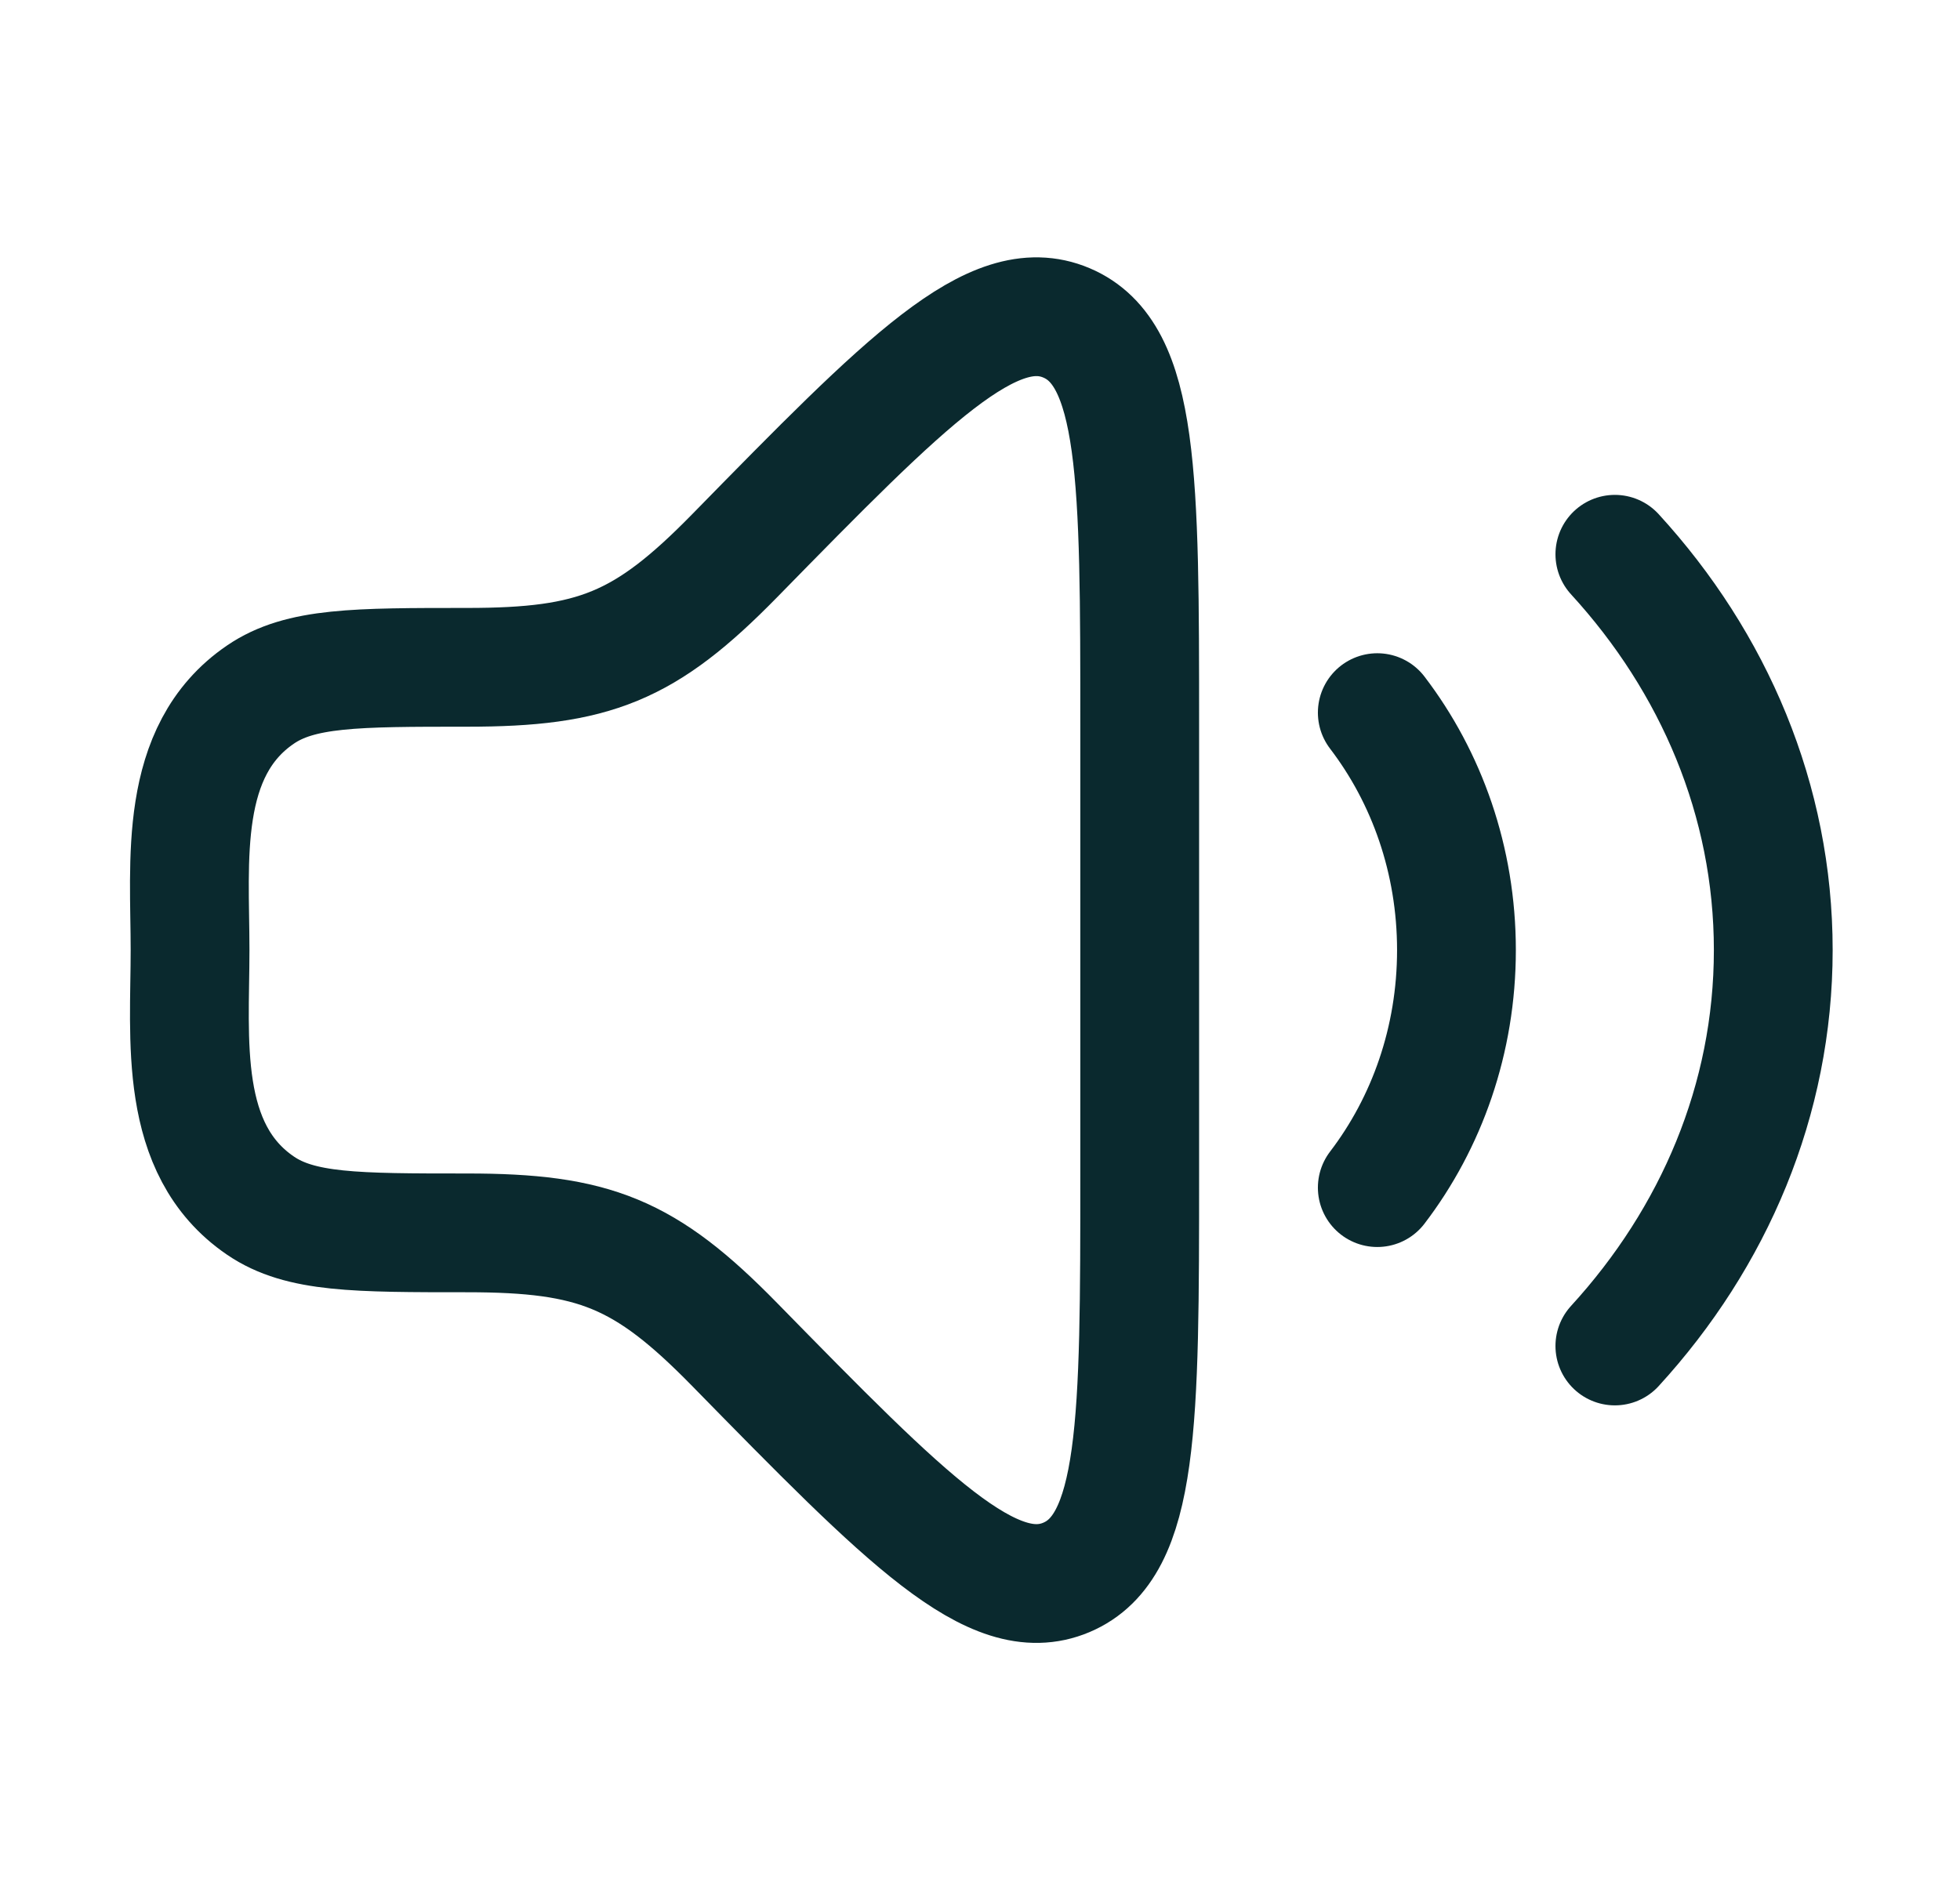 <svg xmlns="http://www.w3.org/2000/svg" width="33" height="32" viewBox="0 0 33 32" fill="none"><path d="M19.189 19.752V12.249C19.189 8.055 19.189 5.958 17.955 5.437C16.721 4.915 15.269 6.397 12.365 9.363C10.861 10.898 10.003 11.238 7.864 11.238C5.992 11.238 5.057 11.238 4.385 11.697C2.989 12.649 3.2 14.509 3.2 16C3.2 17.491 2.989 19.351 4.385 20.303C5.057 20.762 5.992 20.762 7.864 20.762C10.003 20.762 10.861 21.102 12.365 22.638C15.269 25.603 16.721 27.086 17.955 26.564C19.189 26.042 19.189 23.945 19.189 19.752Z" stroke="#0A292E" stroke-width="2" stroke-linecap="round" stroke-linejoin="round"></path><path d="M23.189 12.001C24.023 13.093 24.522 14.485 24.522 16C24.522 17.516 24.023 18.908 23.189 20" stroke="#0A292E" stroke-width="2" stroke-linecap="round" stroke-linejoin="round"></path><path d="M27.189 9.334C28.857 11.155 29.856 13.475 29.856 16C29.856 18.526 28.857 20.845 27.189 22.667" stroke="#0A292E" stroke-width="2" stroke-linecap="round" stroke-linejoin="round"></path></svg>